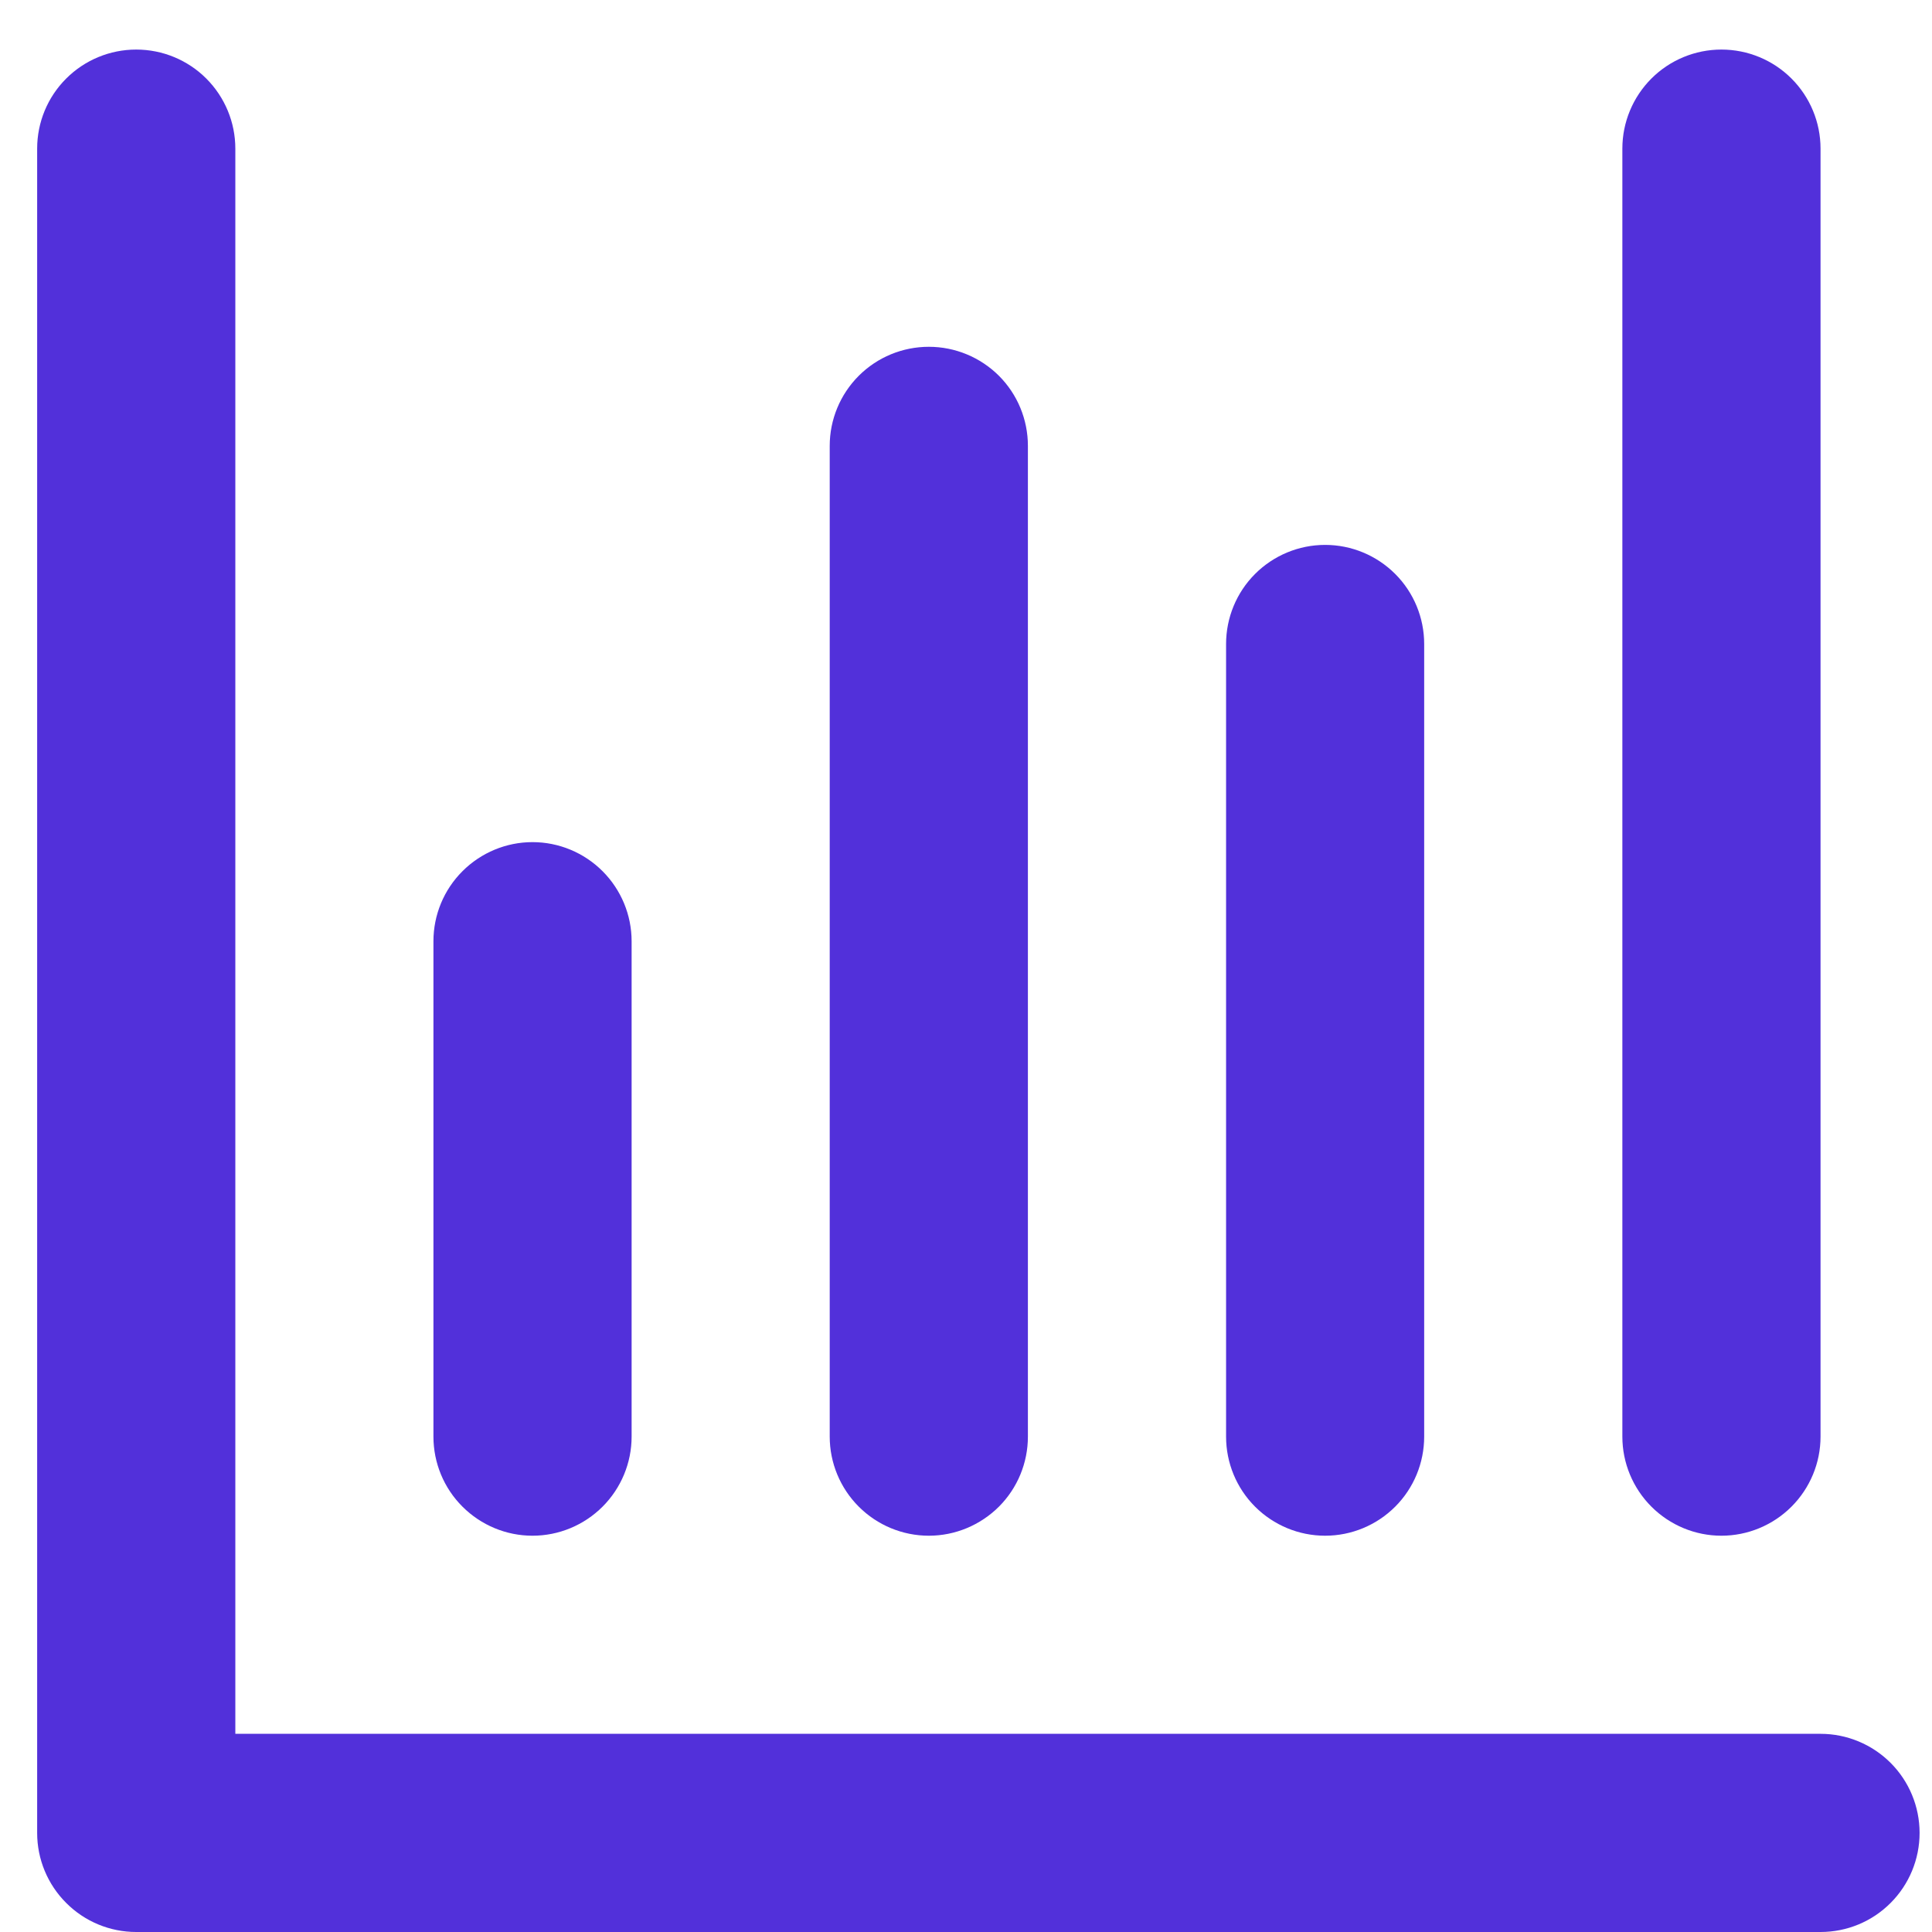 <svg xmlns="http://www.w3.org/2000/svg" width="26" height="26" viewBox="0 0 26 26" fill="none"><path d="M24.5 23.333H3.167V2C3.167 1.646 3.026 1.307 2.776 1.057C2.526 0.807 2.187 0.667 1.833 0.667C1.48 0.667 1.141 0.807 0.891 1.057C0.64 1.307 0.5 1.646 0.5 2V24.667C0.5 25.02 0.64 25.359 0.891 25.609C1.141 25.86 1.48 26 1.833 26H24.5C24.854 26 25.193 25.86 25.443 25.609C25.693 25.359 25.833 25.02 25.833 24.667C25.833 24.313 25.693 23.974 25.443 23.724C25.193 23.474 24.854 23.333 24.5 23.333Z" fill="#5230DA"></path><path d="M5.833 12.667V19.333C5.833 19.687 5.973 20.026 6.224 20.276C6.474 20.526 6.813 20.667 7.166 20.667C7.52 20.667 7.859 20.526 8.109 20.276C8.359 20.026 8.5 19.687 8.5 19.333V12.667C8.5 12.313 8.359 11.974 8.109 11.724C7.859 11.474 7.52 11.333 7.166 11.333C6.813 11.333 6.474 11.474 6.224 11.724C5.973 11.974 5.833 12.313 5.833 12.667ZM11.166 6V19.333C11.166 19.687 11.307 20.026 11.557 20.276C11.807 20.526 12.146 20.667 12.5 20.667C12.853 20.667 13.192 20.526 13.443 20.276C13.693 20.026 13.833 19.687 13.833 19.333V6C13.833 5.646 13.693 5.307 13.443 5.057C13.192 4.807 12.853 4.667 12.5 4.667C12.146 4.667 11.807 4.807 11.557 5.057C11.307 5.307 11.166 5.646 11.166 6ZM16.5 8.667V19.333C16.5 19.687 16.64 20.026 16.89 20.276C17.14 20.526 17.479 20.667 17.833 20.667C18.187 20.667 18.526 20.526 18.776 20.276C19.026 20.026 19.166 19.687 19.166 19.333V8.667C19.166 8.313 19.026 7.974 18.776 7.724C18.526 7.474 18.187 7.333 17.833 7.333C17.479 7.333 17.14 7.474 16.89 7.724C16.64 7.974 16.5 8.313 16.5 8.667ZM21.833 2V19.333C21.833 19.687 21.974 20.026 22.224 20.276C22.474 20.526 22.813 20.667 23.166 20.667C23.52 20.667 23.859 20.526 24.109 20.276C24.359 20.026 24.5 19.687 24.5 19.333V2C24.5 1.646 24.359 1.307 24.109 1.057C23.859 0.807 23.52 0.667 23.166 0.667C22.813 0.667 22.474 0.807 22.224 1.057C21.974 1.307 21.833 1.646 21.833 2Z" fill="#5230DA"></path></svg>